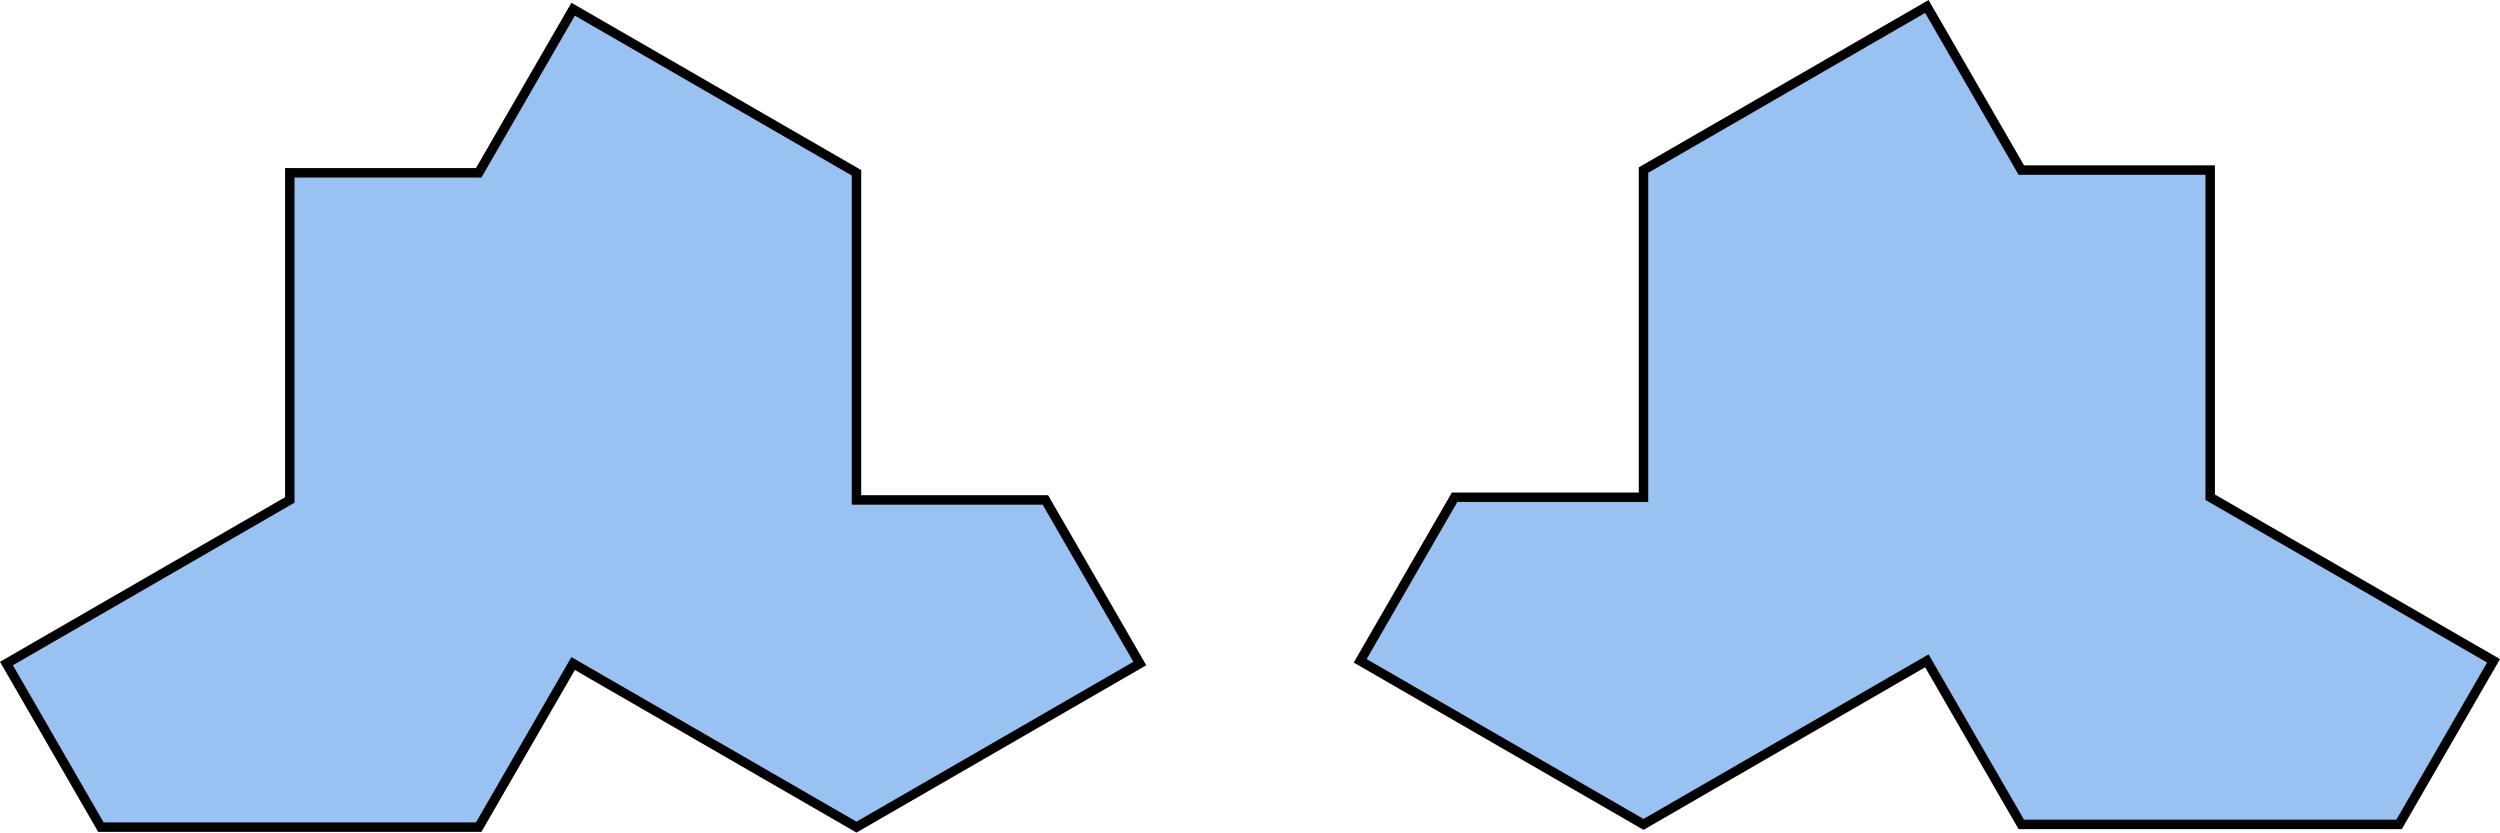 <?xml version="1.0" encoding="UTF-8" standalone="no"?>
<svg
   viewBox="0 0 412.031 137.219"
   version="1.1"
   id="svg10"
   sodipodi:docname="single-hat.svg"
   width="412.031"
   height="137.219"
   inkscape:version="1.3 (0e150ed6c4, 2023-07-21)"
   xmlns:inkscape="http://www.inkscape.org/namespaces/inkscape"
   xmlns:sodipodi="http://sodipodi.sourceforge.net/DTD/sodipodi-0.dtd"
   xmlns:xlink="http://www.w3.org/1999/xlink"
   xmlns="http://www.w3.org/2000/svg"
   xmlns:svg="http://www.w3.org/2000/svg">
  <sodipodi:namedview
     id="namedview10"
     pagecolor="#ffffff"
     bordercolor="#cccccc"
     borderopacity="1"
     inkscape:showpageshadow="0"
     inkscape:pageopacity="1"
     inkscape:pagecheckerboard="0"
     inkscape:deskcolor="#d1d1d1"
     inkscape:zoom="0.68823124"
     inkscape:cx="-313.1215"
     inkscape:cy="381.4125"
     inkscape:window-width="2536"
     inkscape:window-height="1416"
     inkscape:window-x="0"
     inkscape:window-y="0"
     inkscape:window-maximized="1"
     inkscape:current-layer="svg10" />
  <defs
     id="defs9">
    <polygon
       id="t00001"
       points="1,-1.732 1.5,-0.866 3,-1.732 4.5,-0.866 4,0 3,0 3,1.732 1.5,2.598 1,1.732 0,1.732 0,0 -1.5,-0.866 -1,-1.732 "
       stroke="#000000"
       stroke-width="0.05"
       fill="#ffffff" />
    <polygon
       id="t00002"
       points="1,-1.732 1.5,-0.866 3,-1.732 4.5,-0.866 4,0 3,0 3,1.732 1.5,2.598 1,1.732 0,1.732 0,0 -1.5,-0.866 -1,-1.732 "
       stroke="#000000"
       stroke-width="0.05"
       fill="#0089d4" />
    <g
       id="t00000f">
      <use
         xlink:href="#t00001"
         transform="matrix(-0.25,-0.433,0.433,-0.25,1,1.732)"
         id="use1" />
      <use
         xlink:href="#t00001"
         transform="matrix(-0.25,-0.433,0.433,-0.25,4,1.732)"
         id="use2" />
      <use
         xlink:href="#t00001"
         transform="matrix(-0.25,0.433,-0.433,-0.25,2.5,2.598)"
         id="use3" />
      <use
         xlink:href="#t00002"
         transform="matrix(-0.25,0.433,0.433,0.25,2.5,0.866)"
         id="use4" />
    </g>
    <g
       id="t00000s">
      <polygon
         points="2.5,4.33 1.5,4.33 -0.5,0.866 0,0 4,0 4.5,0.866 "
         stroke="#000000"
         stroke-width="0.1"
         fill="none"
         id="polygon4" />
    </g>
    <polygon
       id="t00004"
       points="1,-1.732 1.5,-0.866 3,-1.732 4.5,-0.866 4,0 3,0 3,1.732 1.5,2.598 1,1.732 0,1.732 0,0 -1.5,-0.866 -1,-1.732 "
       stroke="#000000"
       stroke-width="0.05"
       fill="#99c1f1" />
    <g
       id="t00003f">
      <use
         xlink:href="#t00004"
         transform="matrix(0.5,0,0,0.5,0.5,0.866)"
         id="use5" />
    </g>
    <g
       id="t00003s">
      <polygon
         points="0,0 3,0 1.5,2.598 "
         stroke="#000000"
         stroke-width="0.1"
         fill="none"
         id="polygon5" />
    </g>
    <polygon
       id="t00006"
       points="1,-1.732 1.5,-0.866 3,-1.732 4.5,-0.866 4,0 3,0 3,1.732 1.5,2.598 1,1.732 0,1.732 0,0 -1.5,-0.866 -1,-1.732 "
       stroke="#000000"
       stroke-width="0.05"
       fill="#ffffff" />
    <g
       id="t00005f">
      <use
         xlink:href="#t00006"
         transform="matrix(0.5,0,0,0.5,1.5,0.866)"
         id="use6" />
      <use
         xlink:href="#t00006"
         transform="matrix(0.25,-0.433,0.433,0.25,0,1.732)"
         id="use7" />
    </g>
    <g
       id="t00005s">
      <polygon
         points="-1,1.732 0,0 4,0 3,1.732 "
         stroke="#000000"
         stroke-width="0.1"
         fill="none"
         id="polygon7" />
    </g>
    <polygon
       id="t00008"
       points="1,-1.732 1.5,-0.866 3,-1.732 4.5,-0.866 4,0 3,0 3,1.732 1.5,2.598 1,1.732 0,1.732 0,0 -1.5,-0.866 -1,-1.732 "
       stroke="#000000"
       stroke-width="0.05"
       fill="#ffffff" />
    <g
       id="t00007f">
      <use
         xlink:href="#t00008"
         transform="matrix(0.5,0,0,0.5,1.5,0.866)"
         id="use8" />
      <use
         xlink:href="#t00008"
         transform="matrix(0.25,-0.433,0.433,0.25,0,1.732)"
         id="use9" />
    </g>
    <g
       id="t00007s">
      <polygon
         points="3,1.732 -1,1.732 0,0 3,0 3.5,0.866 "
         stroke="#000000"
         stroke-width="0.1"
         fill="none"
         id="polygon9" />
    </g>
  </defs>
  <use
     xlink:href="#t00003f"
     transform="matrix(62.265,0,0,-62.265,16.629,136.32)"
     id="use10" />
  <use
     xlink:href="#t00003f"
     transform="matrix(-62.265,0,0,-62.265,395.401,135.871)"
     id="use10-3" />
</svg>
